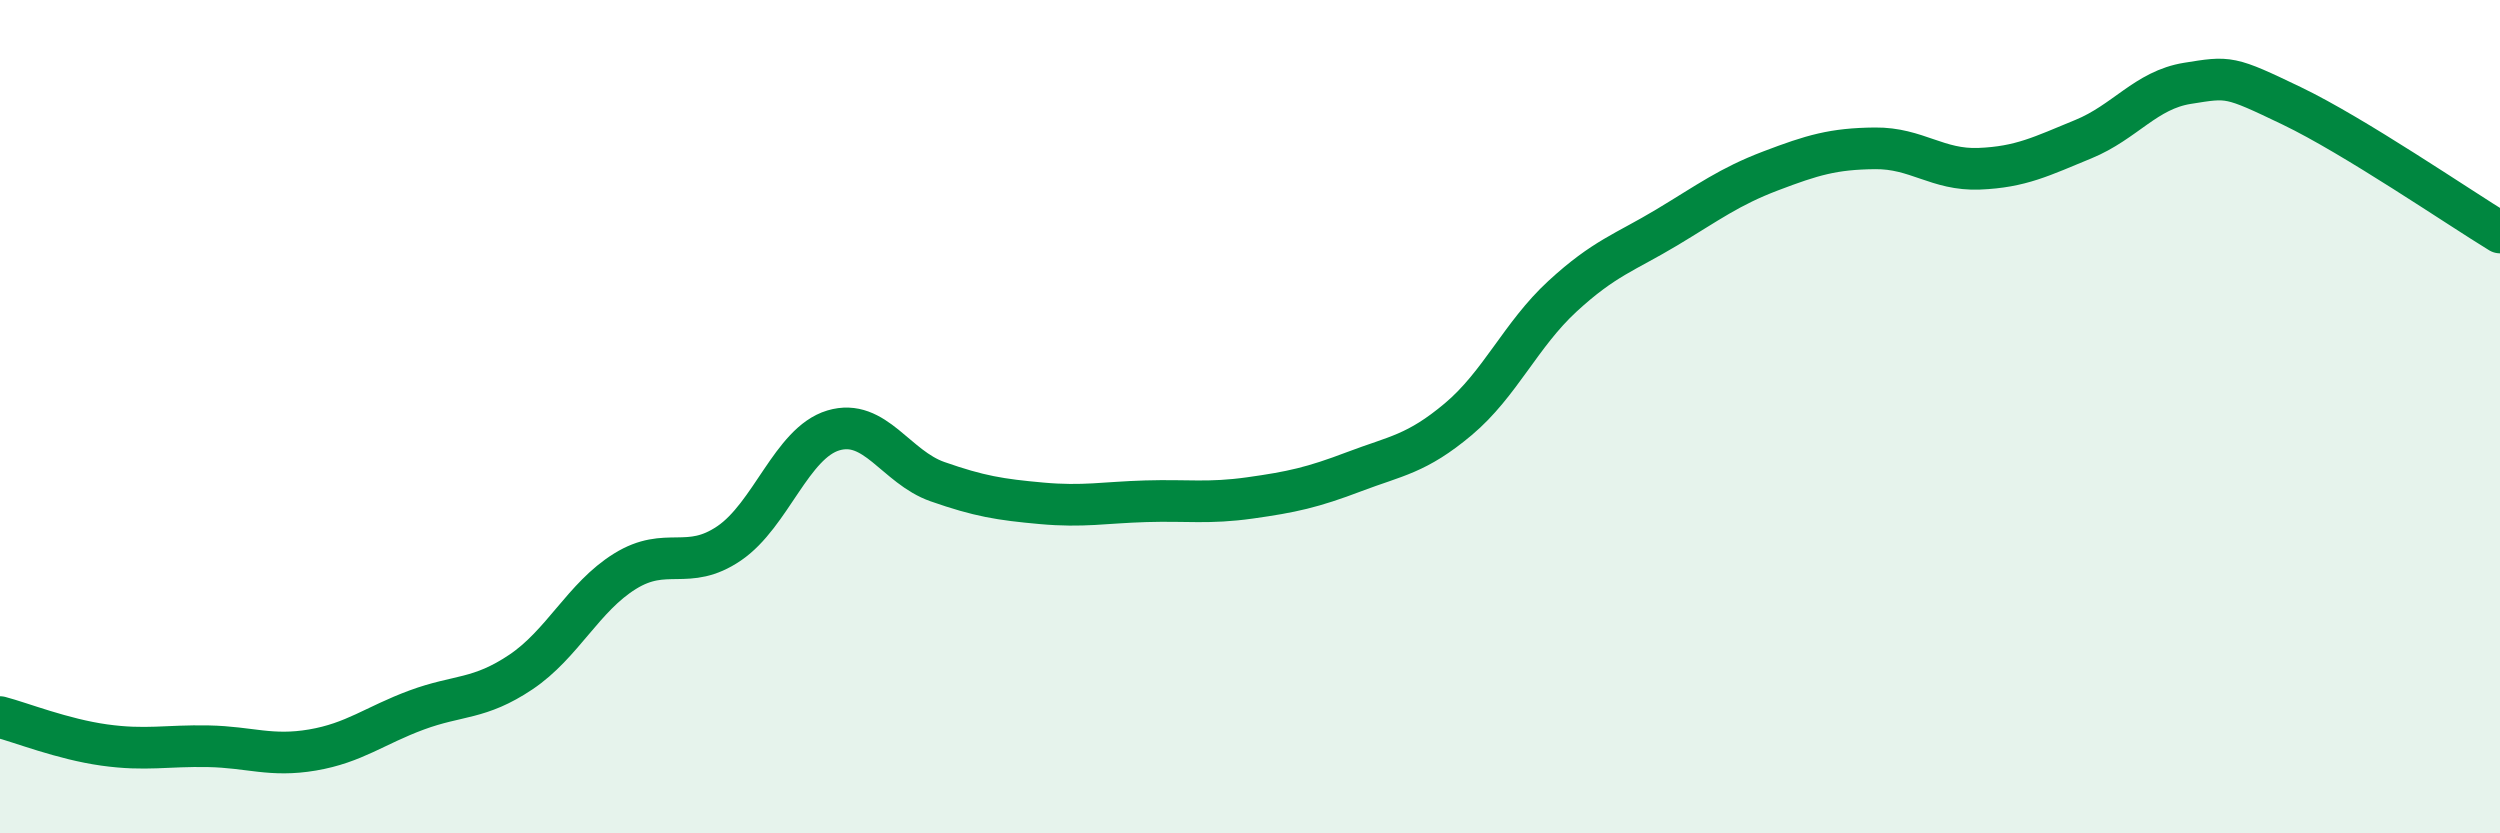 
    <svg width="60" height="20" viewBox="0 0 60 20" xmlns="http://www.w3.org/2000/svg">
      <path
        d="M 0,17.21 C 0.5,17.34 1.5,17.74 2.5,17.88 C 3.5,18.02 4,17.89 5,17.91 C 6,17.93 6.5,18.17 7.5,18 C 8.5,17.83 9,17.41 10,17.04 C 11,16.67 11.5,16.8 12.5,16.13 C 13.5,15.46 14,14.33 15,13.71 C 16,13.09 16.5,13.72 17.5,13.04 C 18.5,12.36 19,10.63 20,10.33 C 21,10.03 21.5,11.21 22.5,11.56 C 23.5,11.91 24,11.99 25,12.08 C 26,12.17 26.5,12.06 27.5,12.03 C 28.5,12 29,12.09 30,11.95 C 31,11.81 31.5,11.7 32.5,11.32 C 33.5,10.94 34,10.9 35,10.06 C 36,9.22 36.5,8.03 37.5,7.11 C 38.5,6.19 39,6.06 40,5.46 C 41,4.86 41.5,4.48 42.5,4.1 C 43.5,3.72 44,3.57 45,3.56 C 46,3.55 46.5,4.09 47.5,4.05 C 48.5,4.01 49,3.75 50,3.34 C 51,2.93 51.5,2.16 52.5,2 C 53.5,1.84 53.5,1.82 55,2.54 C 56.5,3.26 59,4.97 60,5.58L60 20L0 20Z"
        fill="#008740"
        opacity="0.1"
        stroke-linecap="round"
        stroke-linejoin="round"
      />
      <path
        d="M 0,17.21 C 0.5,17.34 1.5,17.74 2.5,17.88 C 3.5,18.02 4,17.89 5,17.91 C 6,17.93 6.5,18.17 7.5,18 C 8.5,17.83 9,17.41 10,17.04 C 11,16.67 11.5,16.8 12.5,16.13 C 13.5,15.46 14,14.33 15,13.71 C 16,13.09 16.5,13.72 17.5,13.04 C 18.5,12.36 19,10.63 20,10.33 C 21,10.03 21.5,11.21 22.5,11.56 C 23.5,11.91 24,11.99 25,12.08 C 26,12.17 26.5,12.06 27.5,12.03 C 28.5,12 29,12.09 30,11.95 C 31,11.81 31.5,11.7 32.5,11.32 C 33.5,10.94 34,10.9 35,10.06 C 36,9.22 36.5,8.03 37.5,7.11 C 38.5,6.19 39,6.06 40,5.46 C 41,4.86 41.5,4.48 42.5,4.1 C 43.5,3.72 44,3.57 45,3.56 C 46,3.55 46.5,4.09 47.5,4.05 C 48.5,4.01 49,3.75 50,3.34 C 51,2.93 51.5,2.16 52.5,2 C 53.5,1.84 53.5,1.82 55,2.54 C 56.5,3.26 59,4.97 60,5.58"
        stroke="#008740"
        stroke-width="1"
        fill="none"
        stroke-linecap="round"
        stroke-linejoin="round"
      />
    </svg>
  